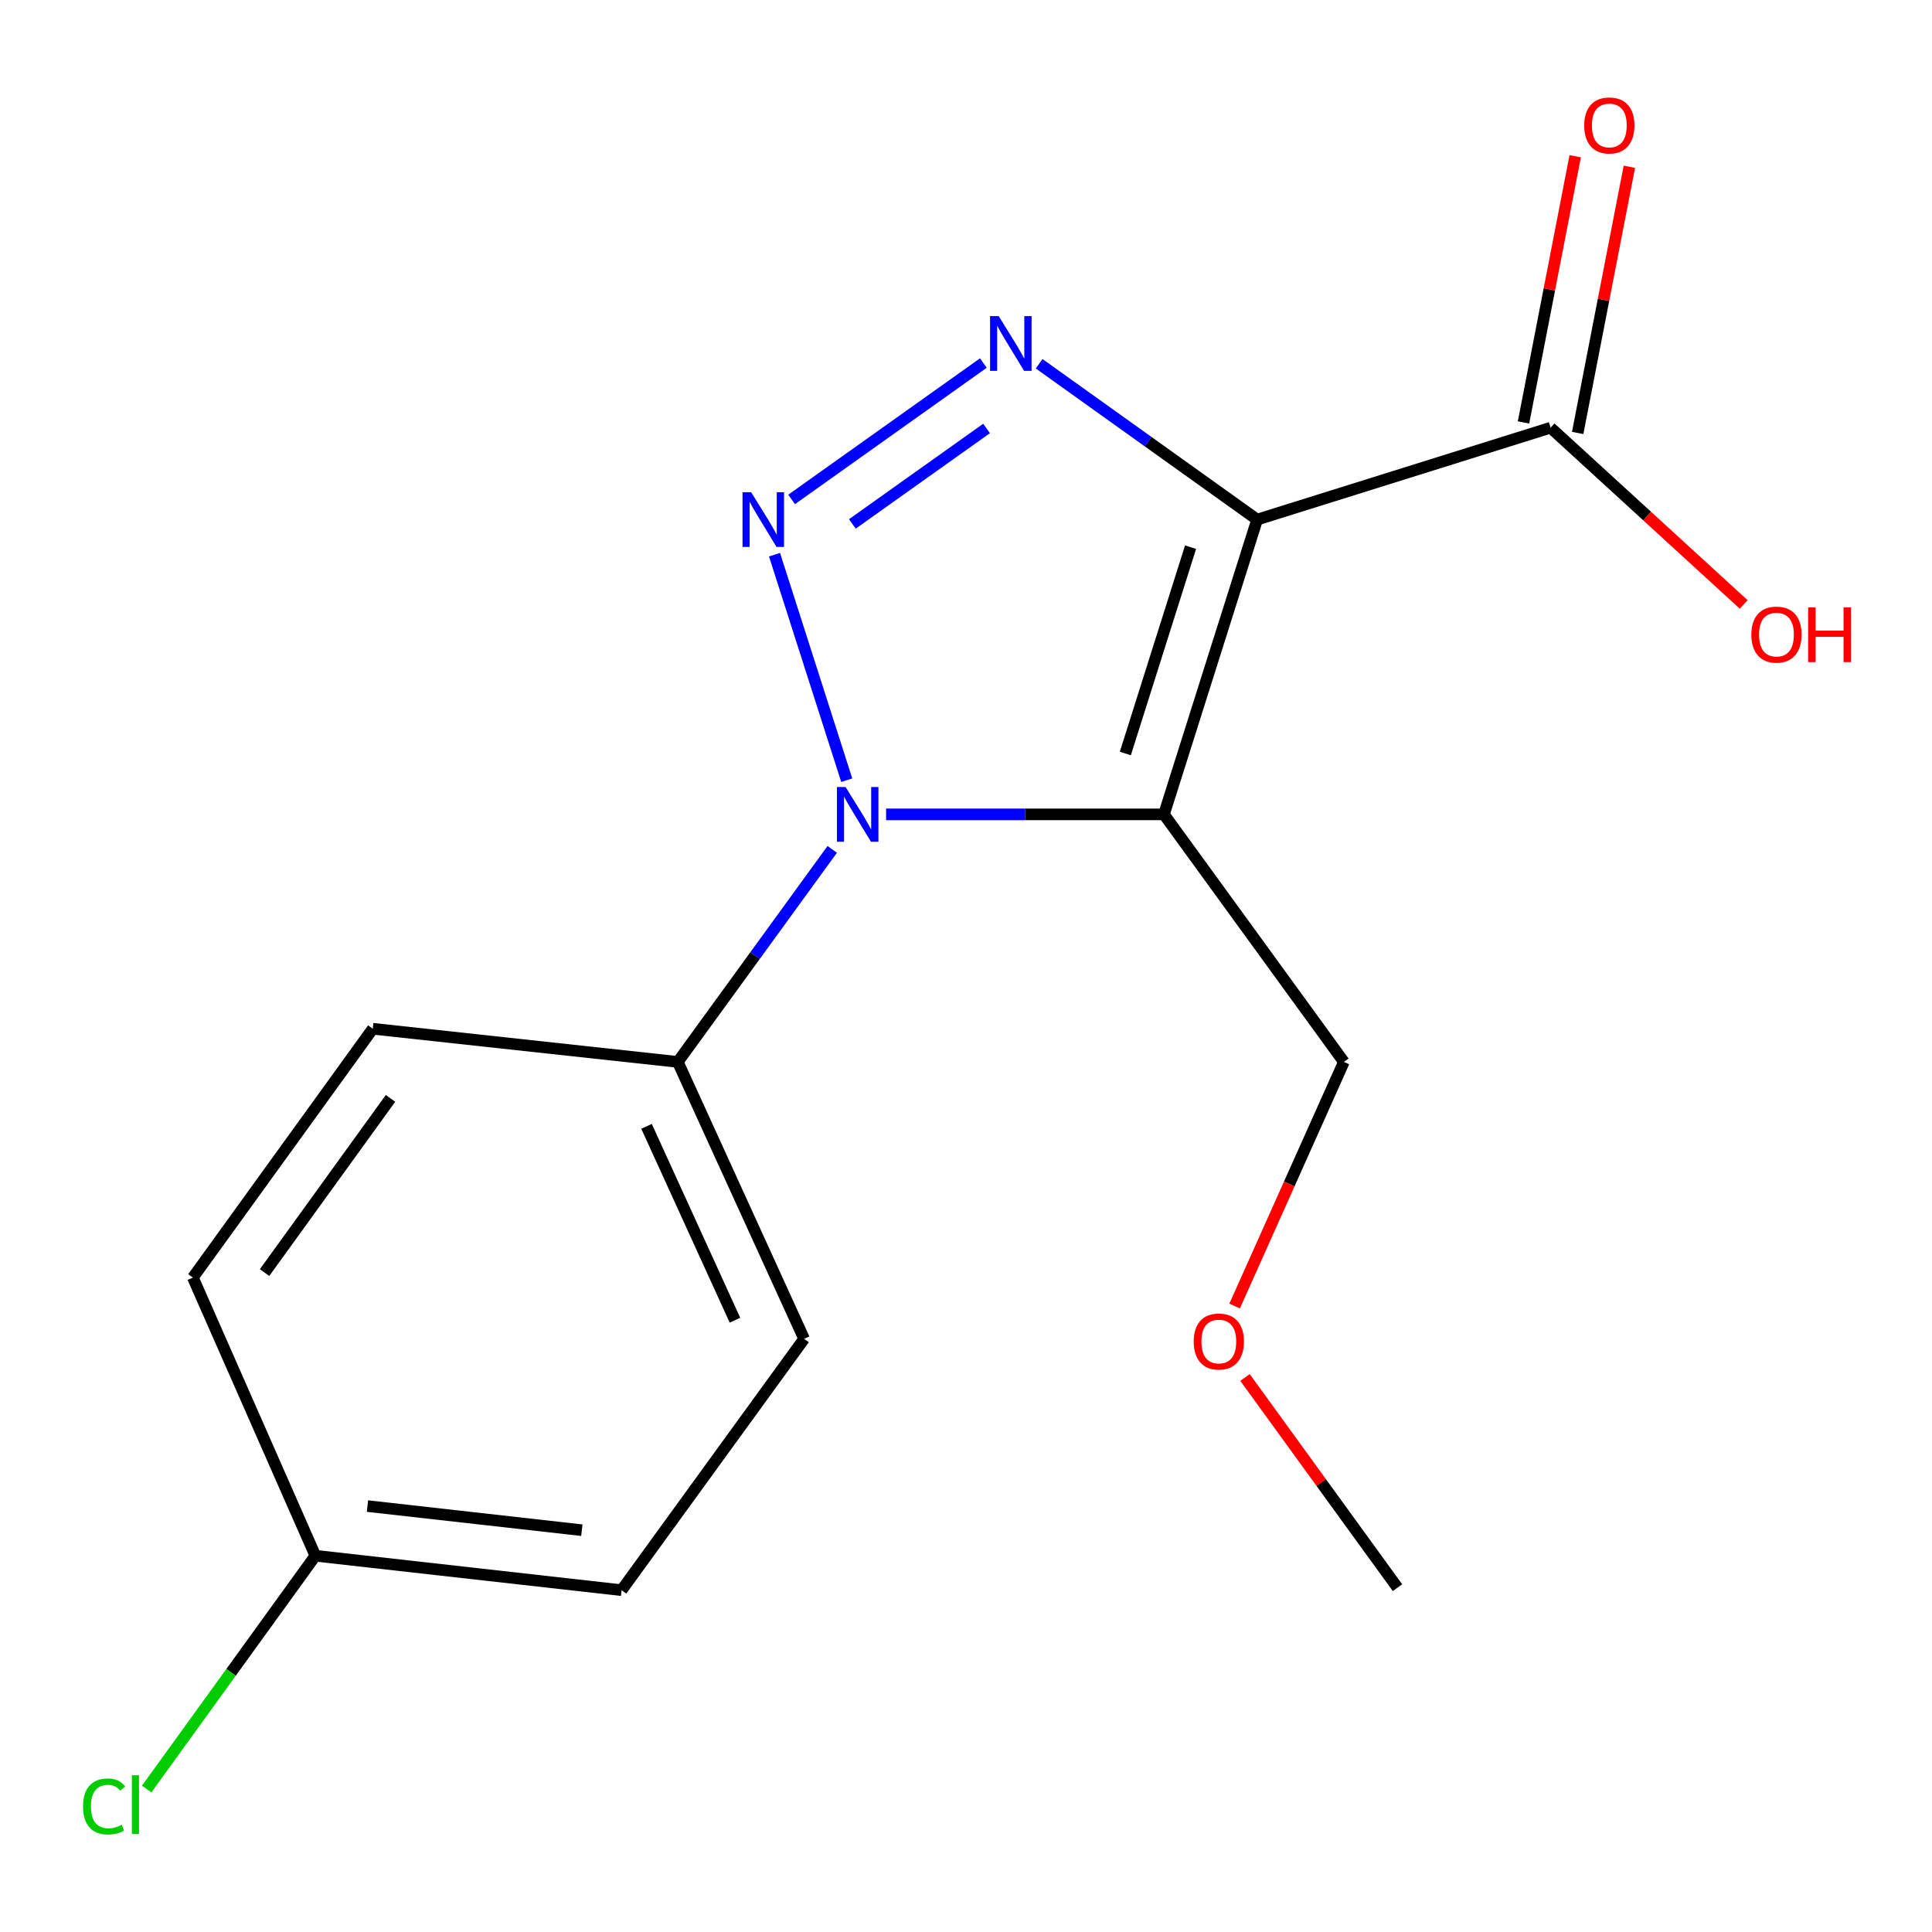 <?xml version='1.0' encoding='iso-8859-1'?>
<svg version='1.1' baseProfile='full'
              xmlns='http://www.w3.org/2000/svg'
                      xmlns:rdkit='http://www.rdkit.org/xml'
                      xmlns:xlink='http://www.w3.org/1999/xlink'
                  xml:space='preserve'
width='1000px' height='1000px' viewBox='0 0 1000 1000'>
<!-- END OF HEADER -->
<rect style='opacity:1.0;fill:#FFFFFF;stroke:none' width='1000' height='1000' x='0' y='0'> </rect>
<path class='bond-0' d='M 650.693,268.94 L 602.462,421.516' style='fill:none;fill-rule:evenodd;stroke:#000000;stroke-width:6px;stroke-linecap:butt;stroke-linejoin:miter;stroke-opacity:1' />
<path class='bond-0' d='M 616.229,283.219 L 582.468,390.022' style='fill:none;fill-rule:evenodd;stroke:#000000;stroke-width:6px;stroke-linecap:butt;stroke-linejoin:miter;stroke-opacity:1' />
<path class='bond-3' d='M 650.693,268.94 L 594.275,228.606' style='fill:none;fill-rule:evenodd;stroke:#000000;stroke-width:6px;stroke-linecap:butt;stroke-linejoin:miter;stroke-opacity:1' />
<path class='bond-3' d='M 594.275,228.606 L 537.858,188.273' style='fill:none;fill-rule:evenodd;stroke:#0000FF;stroke-width:6px;stroke-linecap:butt;stroke-linejoin:miter;stroke-opacity:1' />
<path class='bond-4' d='M 650.693,268.94 L 802.586,221.376' style='fill:none;fill-rule:evenodd;stroke:#000000;stroke-width:6px;stroke-linecap:butt;stroke-linejoin:miter;stroke-opacity:1' />
<path class='bond-2' d='M 602.462,421.516 L 530.551,421.516' style='fill:none;fill-rule:evenodd;stroke:#000000;stroke-width:6px;stroke-linecap:butt;stroke-linejoin:miter;stroke-opacity:1' />
<path class='bond-2' d='M 530.551,421.516 L 458.64,421.516' style='fill:none;fill-rule:evenodd;stroke:#0000FF;stroke-width:6px;stroke-linecap:butt;stroke-linejoin:miter;stroke-opacity:1' />
<path class='bond-7' d='M 602.462,421.516 L 695.591,549.643' style='fill:none;fill-rule:evenodd;stroke:#000000;stroke-width:6px;stroke-linecap:butt;stroke-linejoin:miter;stroke-opacity:1' />
<path class='bond-1' d='M 409.743,258.503 L 508.979,187.91' style='fill:none;fill-rule:evenodd;stroke:#0000FF;stroke-width:6px;stroke-linecap:butt;stroke-linejoin:miter;stroke-opacity:1' />
<path class='bond-1' d='M 441.182,271.184 L 510.647,221.769' style='fill:none;fill-rule:evenodd;stroke:#0000FF;stroke-width:6px;stroke-linecap:butt;stroke-linejoin:miter;stroke-opacity:1' />
<path class='bond-17' d='M 400.89,287.105 L 438.272,403.827' style='fill:none;fill-rule:evenodd;stroke:#0000FF;stroke-width:6px;stroke-linecap:butt;stroke-linejoin:miter;stroke-opacity:1' />
<path class='bond-5' d='M 430.769,439.635 L 390.797,494.639' style='fill:none;fill-rule:evenodd;stroke:#0000FF;stroke-width:6px;stroke-linecap:butt;stroke-linejoin:miter;stroke-opacity:1' />
<path class='bond-5' d='M 390.797,494.639 L 350.824,549.643' style='fill:none;fill-rule:evenodd;stroke:#000000;stroke-width:6px;stroke-linecap:butt;stroke-linejoin:miter;stroke-opacity:1' />
<path class='bond-6' d='M 816.603,224.098 L 829.982,155.208' style='fill:none;fill-rule:evenodd;stroke:#000000;stroke-width:6px;stroke-linecap:butt;stroke-linejoin:miter;stroke-opacity:1' />
<path class='bond-6' d='M 829.982,155.208 L 843.36,86.318' style='fill:none;fill-rule:evenodd;stroke:#FF0000;stroke-width:6px;stroke-linecap:butt;stroke-linejoin:miter;stroke-opacity:1' />
<path class='bond-6' d='M 788.569,218.654 L 801.948,149.764' style='fill:none;fill-rule:evenodd;stroke:#000000;stroke-width:6px;stroke-linecap:butt;stroke-linejoin:miter;stroke-opacity:1' />
<path class='bond-6' d='M 801.948,149.764 L 815.327,80.874' style='fill:none;fill-rule:evenodd;stroke:#FF0000;stroke-width:6px;stroke-linecap:butt;stroke-linejoin:miter;stroke-opacity:1' />
<path class='bond-10' d='M 802.586,221.376 L 852.561,267.118' style='fill:none;fill-rule:evenodd;stroke:#000000;stroke-width:6px;stroke-linecap:butt;stroke-linejoin:miter;stroke-opacity:1' />
<path class='bond-10' d='M 852.561,267.118 L 902.535,312.861' style='fill:none;fill-rule:evenodd;stroke:#FF0000;stroke-width:6px;stroke-linecap:butt;stroke-linejoin:miter;stroke-opacity:1' />
<path class='bond-8' d='M 350.824,549.643 L 416.205,692.985' style='fill:none;fill-rule:evenodd;stroke:#000000;stroke-width:6px;stroke-linecap:butt;stroke-linejoin:miter;stroke-opacity:1' />
<path class='bond-8' d='M 334.649,582.995 L 380.415,683.335' style='fill:none;fill-rule:evenodd;stroke:#000000;stroke-width:6px;stroke-linecap:butt;stroke-linejoin:miter;stroke-opacity:1' />
<path class='bond-9' d='M 350.824,549.643 L 192.949,532.477' style='fill:none;fill-rule:evenodd;stroke:#000000;stroke-width:6px;stroke-linecap:butt;stroke-linejoin:miter;stroke-opacity:1' />
<path class='bond-15' d='M 695.591,549.643 L 667.317,612.824' style='fill:none;fill-rule:evenodd;stroke:#000000;stroke-width:6px;stroke-linecap:butt;stroke-linejoin:miter;stroke-opacity:1' />
<path class='bond-15' d='M 667.317,612.824 L 639.042,676.005' style='fill:none;fill-rule:evenodd;stroke:#FF0000;stroke-width:6px;stroke-linecap:butt;stroke-linejoin:miter;stroke-opacity:1' />
<path class='bond-13' d='M 416.205,692.985 L 321.743,823.08' style='fill:none;fill-rule:evenodd;stroke:#000000;stroke-width:6px;stroke-linecap:butt;stroke-linejoin:miter;stroke-opacity:1' />
<path class='bond-12' d='M 192.949,532.477 L 99.836,661.271' style='fill:none;fill-rule:evenodd;stroke:#000000;stroke-width:6px;stroke-linecap:butt;stroke-linejoin:miter;stroke-opacity:1' />
<path class='bond-12' d='M 202.125,568.527 L 136.946,658.683' style='fill:none;fill-rule:evenodd;stroke:#000000;stroke-width:6px;stroke-linecap:butt;stroke-linejoin:miter;stroke-opacity:1' />
<path class='bond-11' d='M 163.234,805.248 L 99.836,661.271' style='fill:none;fill-rule:evenodd;stroke:#000000;stroke-width:6px;stroke-linecap:butt;stroke-linejoin:miter;stroke-opacity:1' />
<path class='bond-14' d='M 163.234,805.248 L 119.576,865.625' style='fill:none;fill-rule:evenodd;stroke:#000000;stroke-width:6px;stroke-linecap:butt;stroke-linejoin:miter;stroke-opacity:1' />
<path class='bond-14' d='M 119.576,865.625 L 75.918,926.002' style='fill:none;fill-rule:evenodd;stroke:#00CC00;stroke-width:6px;stroke-linecap:butt;stroke-linejoin:miter;stroke-opacity:1' />
<path class='bond-18' d='M 163.234,805.248 L 321.743,823.08' style='fill:none;fill-rule:evenodd;stroke:#000000;stroke-width:6px;stroke-linecap:butt;stroke-linejoin:miter;stroke-opacity:1' />
<path class='bond-18' d='M 190.203,779.544 L 301.159,792.027' style='fill:none;fill-rule:evenodd;stroke:#000000;stroke-width:6px;stroke-linecap:butt;stroke-linejoin:miter;stroke-opacity:1' />
<path class='bond-16' d='M 644.424,712.984 L 683.882,767.382' style='fill:none;fill-rule:evenodd;stroke:#FF0000;stroke-width:6px;stroke-linecap:butt;stroke-linejoin:miter;stroke-opacity:1' />
<path class='bond-16' d='M 683.882,767.382 L 723.339,821.779' style='fill:none;fill-rule:evenodd;stroke:#000000;stroke-width:6px;stroke-linecap:butt;stroke-linejoin:miter;stroke-opacity:1' />
<path  class='atom-2' d='M 388.812 254.78
L 398.092 269.78
Q 399.012 271.26, 400.492 273.94
Q 401.972 276.62, 402.052 276.78
L 402.052 254.78
L 405.812 254.78
L 405.812 283.1
L 401.932 283.1
L 391.972 266.7
Q 390.812 264.78, 389.572 262.58
Q 388.372 260.38, 388.012 259.7
L 388.012 283.1
L 384.332 283.1
L 384.332 254.78
L 388.812 254.78
' fill='#0000FF'/>
<path  class='atom-3' d='M 437.677 407.356
L 446.957 422.356
Q 447.877 423.836, 449.357 426.516
Q 450.837 429.196, 450.917 429.356
L 450.917 407.356
L 454.677 407.356
L 454.677 435.676
L 450.797 435.676
L 440.837 419.276
Q 439.677 417.356, 438.437 415.156
Q 437.237 412.956, 436.877 412.276
L 436.877 435.676
L 433.197 435.676
L 433.197 407.356
L 437.677 407.356
' fill='#0000FF'/>
<path  class='atom-4' d='M 516.94 163.634
L 526.22 178.634
Q 527.14 180.114, 528.62 182.794
Q 530.1 185.474, 530.18 185.634
L 530.18 163.634
L 533.94 163.634
L 533.94 191.954
L 530.06 191.954
L 520.1 175.554
Q 518.94 173.634, 517.7 171.434
Q 516.5 169.234, 516.14 168.554
L 516.14 191.954
L 512.46 191.954
L 512.46 163.634
L 516.94 163.634
' fill='#0000FF'/>
<path  class='atom-7' d='M 819.984 64.93
Q 819.984 58.13, 823.344 54.33
Q 826.704 50.529, 832.984 50.529
Q 839.264 50.529, 842.624 54.33
Q 845.984 58.13, 845.984 64.93
Q 845.984 71.809, 842.584 75.73
Q 839.184 79.609, 832.984 79.609
Q 826.744 79.609, 823.344 75.73
Q 819.984 71.85, 819.984 64.93
M 832.984 76.409
Q 837.304 76.409, 839.624 73.529
Q 841.984 70.609, 841.984 64.93
Q 841.984 59.37, 839.624 56.569
Q 837.304 53.73, 832.984 53.73
Q 828.664 53.73, 826.304 56.529
Q 823.984 59.33, 823.984 64.93
Q 823.984 70.65, 826.304 73.529
Q 828.664 76.409, 832.984 76.409
' fill='#FF0000'/>
<path  class='atom-11' d='M 906.497 328.467
Q 906.497 321.667, 909.857 317.867
Q 913.217 314.067, 919.497 314.067
Q 925.777 314.067, 929.137 317.867
Q 932.497 321.667, 932.497 328.467
Q 932.497 335.347, 929.097 339.267
Q 925.697 343.147, 919.497 343.147
Q 913.257 343.147, 909.857 339.267
Q 906.497 335.387, 906.497 328.467
M 919.497 339.947
Q 923.817 339.947, 926.137 337.067
Q 928.497 334.147, 928.497 328.467
Q 928.497 322.907, 926.137 320.107
Q 923.817 317.267, 919.497 317.267
Q 915.177 317.267, 912.817 320.067
Q 910.497 322.867, 910.497 328.467
Q 910.497 334.187, 912.817 337.067
Q 915.177 339.947, 919.497 339.947
' fill='#FF0000'/>
<path  class='atom-11' d='M 935.897 314.387
L 939.737 314.387
L 939.737 326.427
L 954.217 326.427
L 954.217 314.387
L 958.057 314.387
L 958.057 342.707
L 954.217 342.707
L 954.217 329.627
L 939.737 329.627
L 939.737 342.707
L 935.897 342.707
L 935.897 314.387
' fill='#FF0000'/>
<path  class='atom-15' d='M 42.985 935.022
Q 42.985 927.982, 46.265 924.302
Q 49.585 920.582, 55.865 920.582
Q 61.705 920.582, 64.825 924.702
L 62.185 926.862
Q 59.905 923.862, 55.865 923.862
Q 51.585 923.862, 49.305 926.742
Q 47.065 929.582, 47.065 935.022
Q 47.065 940.622, 49.385 943.502
Q 51.745 946.382, 56.305 946.382
Q 59.425 946.382, 63.065 944.502
L 64.185 947.502
Q 62.705 948.462, 60.465 949.022
Q 58.225 949.582, 55.745 949.582
Q 49.585 949.582, 46.265 945.822
Q 42.985 942.062, 42.985 935.022
' fill='#00CC00'/>
<path  class='atom-15' d='M 68.265 918.862
L 71.945 918.862
L 71.945 949.222
L 68.265 949.222
L 68.265 918.862
' fill='#00CC00'/>
<path  class='atom-16' d='M 617.861 694.366
Q 617.861 687.566, 621.221 683.766
Q 624.581 679.966, 630.861 679.966
Q 637.141 679.966, 640.501 683.766
Q 643.861 687.566, 643.861 694.366
Q 643.861 701.246, 640.461 705.166
Q 637.061 709.046, 630.861 709.046
Q 624.621 709.046, 621.221 705.166
Q 617.861 701.286, 617.861 694.366
M 630.861 705.846
Q 635.181 705.846, 637.501 702.966
Q 639.861 700.046, 639.861 694.366
Q 639.861 688.806, 637.501 686.006
Q 635.181 683.166, 630.861 683.166
Q 626.541 683.166, 624.181 685.966
Q 621.861 688.766, 621.861 694.366
Q 621.861 700.086, 624.181 702.966
Q 626.541 705.846, 630.861 705.846
' fill='#FF0000'/>
</svg>
